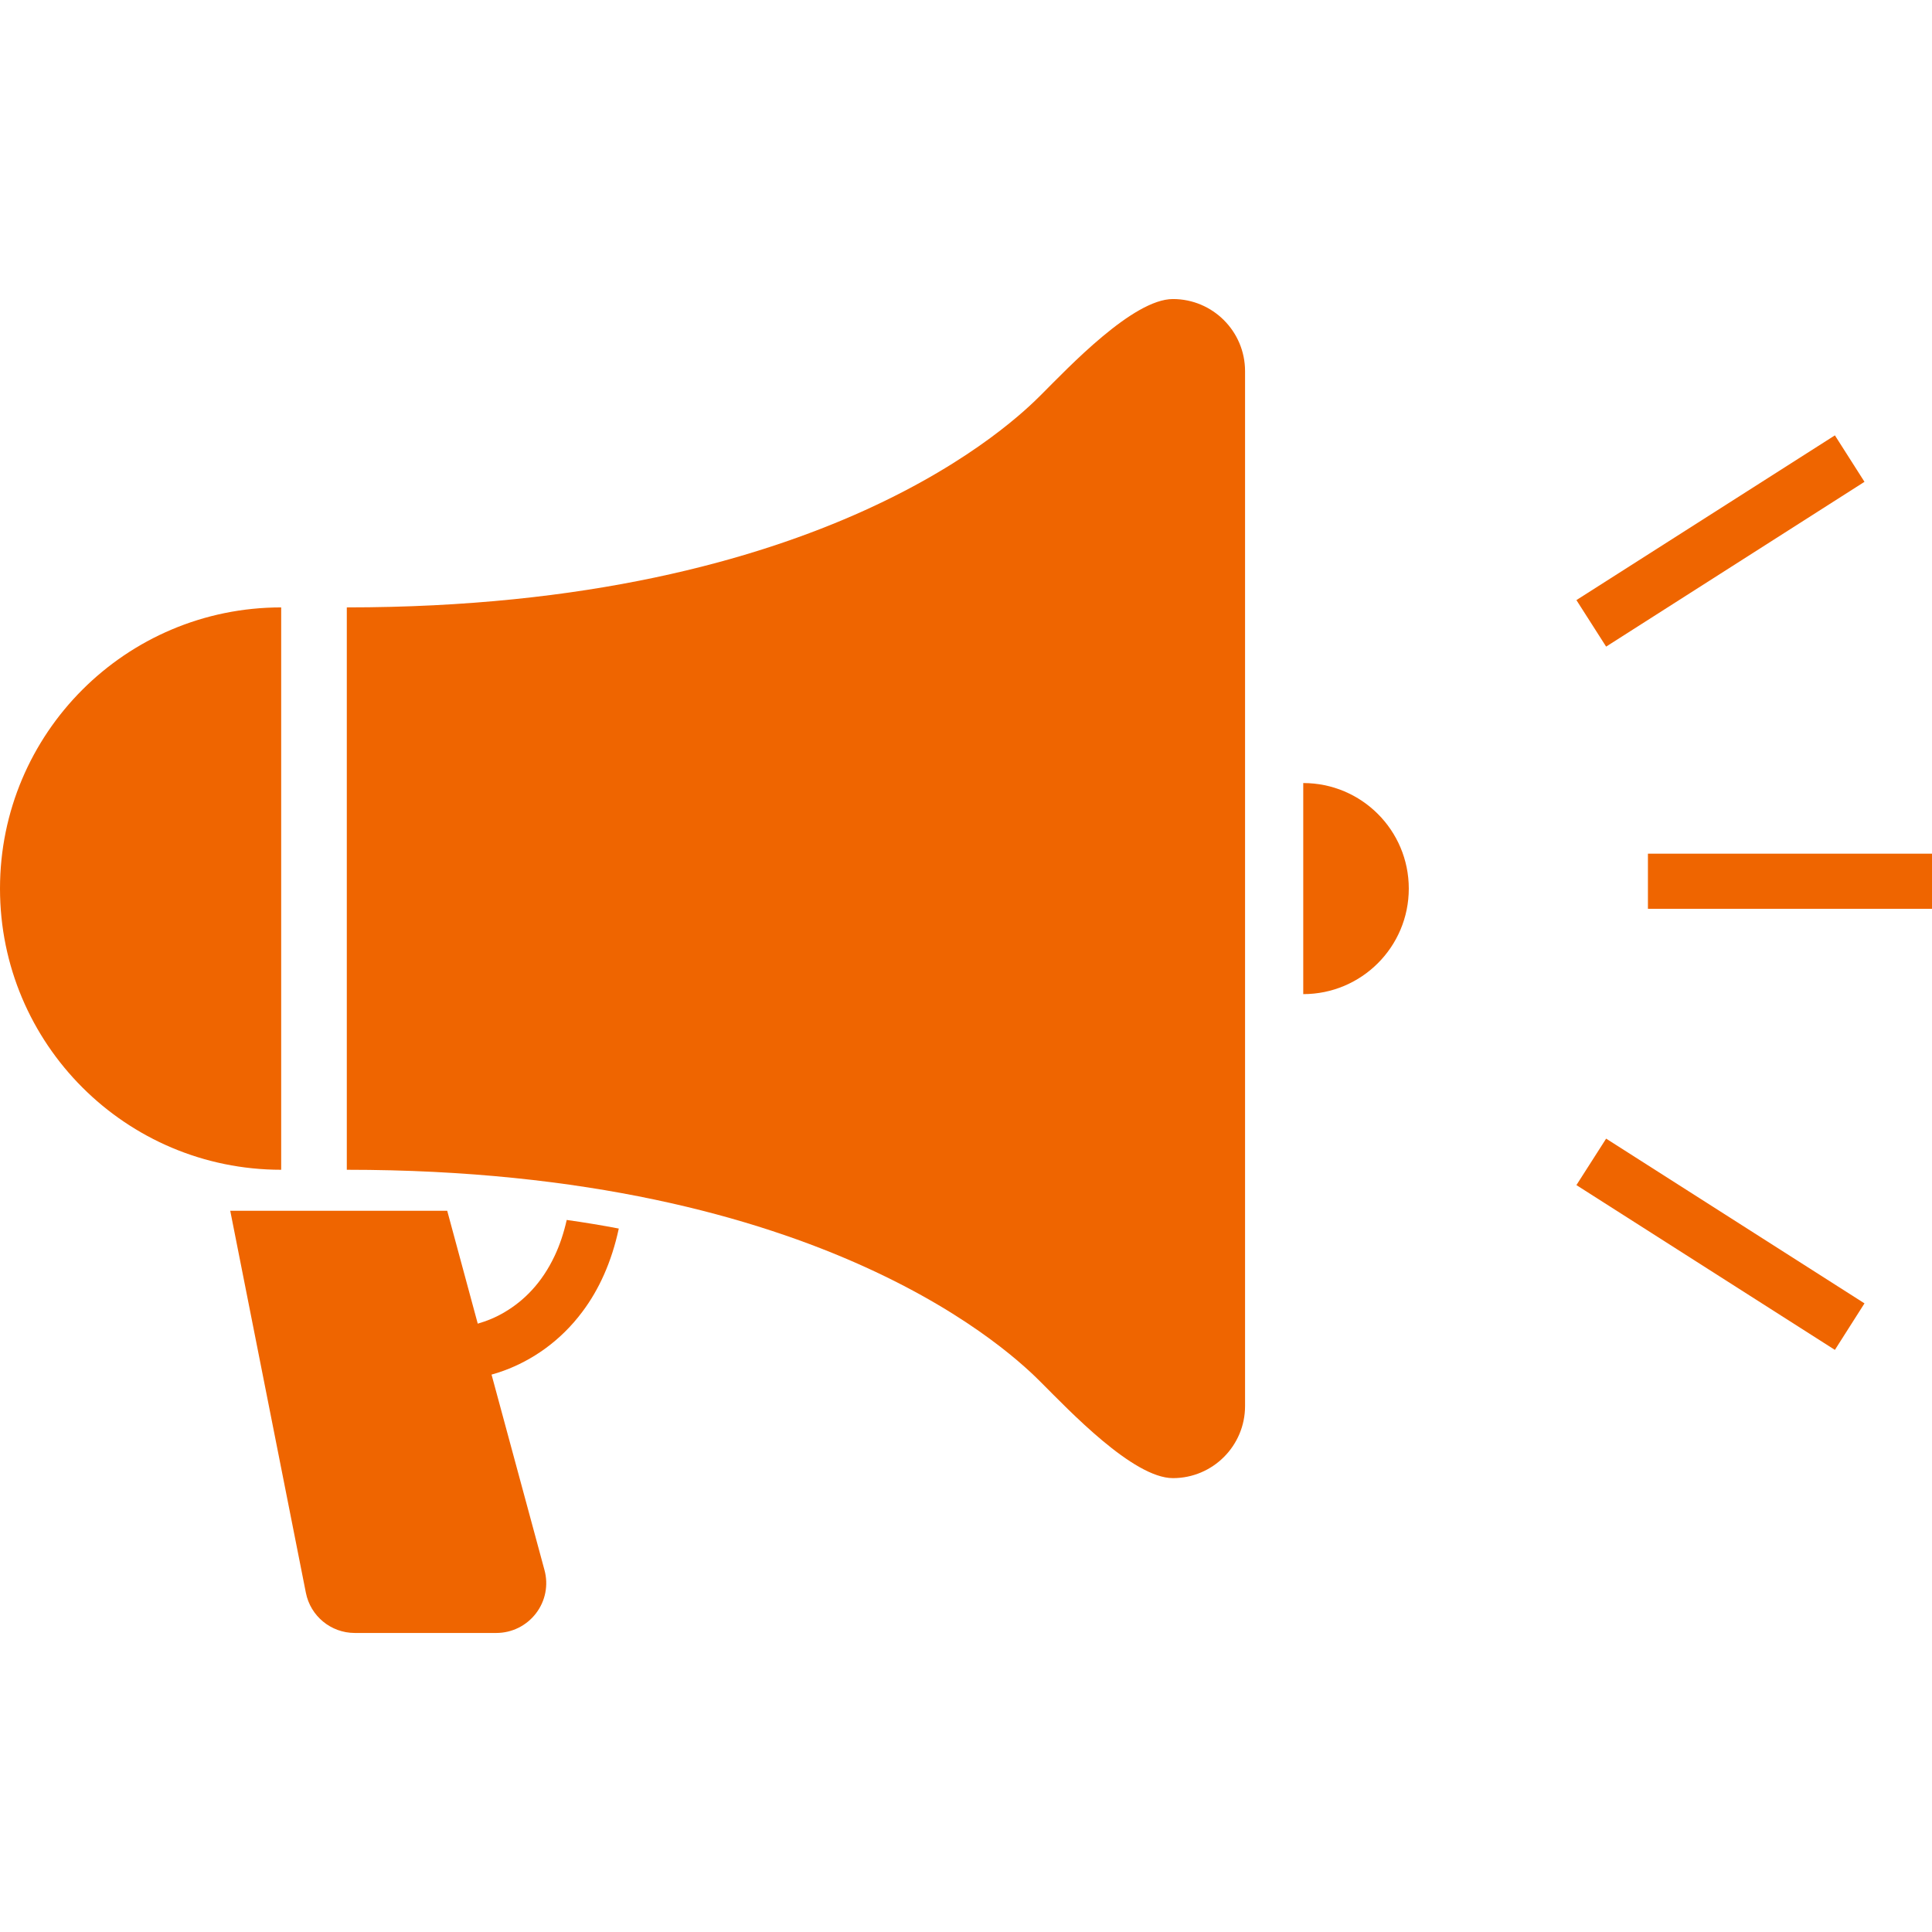 <!--?xml version="1.0" encoding="utf-8"?-->
<!-- Generator: Adobe Illustrator 15.1.0, SVG Export Plug-In . SVG Version: 6.00 Build 0)  -->

<svg version="1.1" id="_x32_" xmlns="http://www.w3.org/2000/svg" xmlns:xlink="http://www.w3.org/1999/xlink" x="0px" y="0px" width="17" height="17" viewBox="0 0 512 512" style="" xml:space="preserve">
<g>
	<path class="st0" d="M147.047,332.688c-3.438,7.359-8.234,12.031-13.266,15.016c-2.375,1.422-4.828,2.406-7.172,3.078
		l-8.094-29.922h-57.5l20.047,101.25c1.219,6.172,6.641,10.641,12.953,10.641h37.516c4.125,0,8-1.922,10.5-5.188
		c2.516-3.266,3.344-7.5,2.266-11.469l-14.031-51.813c1.078-0.297,2.172-0.641,3.266-1.047c7.344-2.688,14.938-7.703,20.875-15.703
		c4.328-5.781,7.688-13.109,9.578-21.953c-4.422-0.844-9.031-1.609-13.797-2.281C149.391,326.828,148.328,329.953,147.047,332.688z" style="fill: #ef6500;"></path>
	<path class="st0" d="M310.844,79.25c-10.563,0-27.578,18.016-34.922,25.359c-6.375,6.375-56.609,56.359-184.016,56.359V310
		c127.406,0,177.641,49.984,184.016,56.375c7.344,7.328,24.359,25.344,34.922,25.344c10.547,0,19.109-8.563,19.109-19.109V98.359
		C329.953,87.813,321.391,79.25,310.844,79.25z" style="fill: #ef6500;"></path>
	<path class="st0" d="M74.516,160.969C33.359,160.969,0,194.328,0,235.484S33.359,310,74.516,310V160.969z" style="fill: #ef6500;"></path>
	<path class="st0" d="M345.375,207.516v55.938c15.438,0,27.969-12.516,27.969-27.969S360.813,207.516,345.375,207.516z" style="fill: #ef6500;"></path>
	<rect x="436.719" y="226.234" class="st0" width="75.281" height="14.609" style="fill: #ef6500;"></rect>
	<polygon class="st0" points="494.109,127.688 486.266,115.375 417.766,159.031 425.641,171.359 	" style="fill: #ef6500;"></polygon>
	<polygon class="st0" points="417.766,314.063 486.266,357.734 494.109,345.406 425.641,301.75 	" style="fill: #ef6500;"></polygon>
</g>
</svg>
